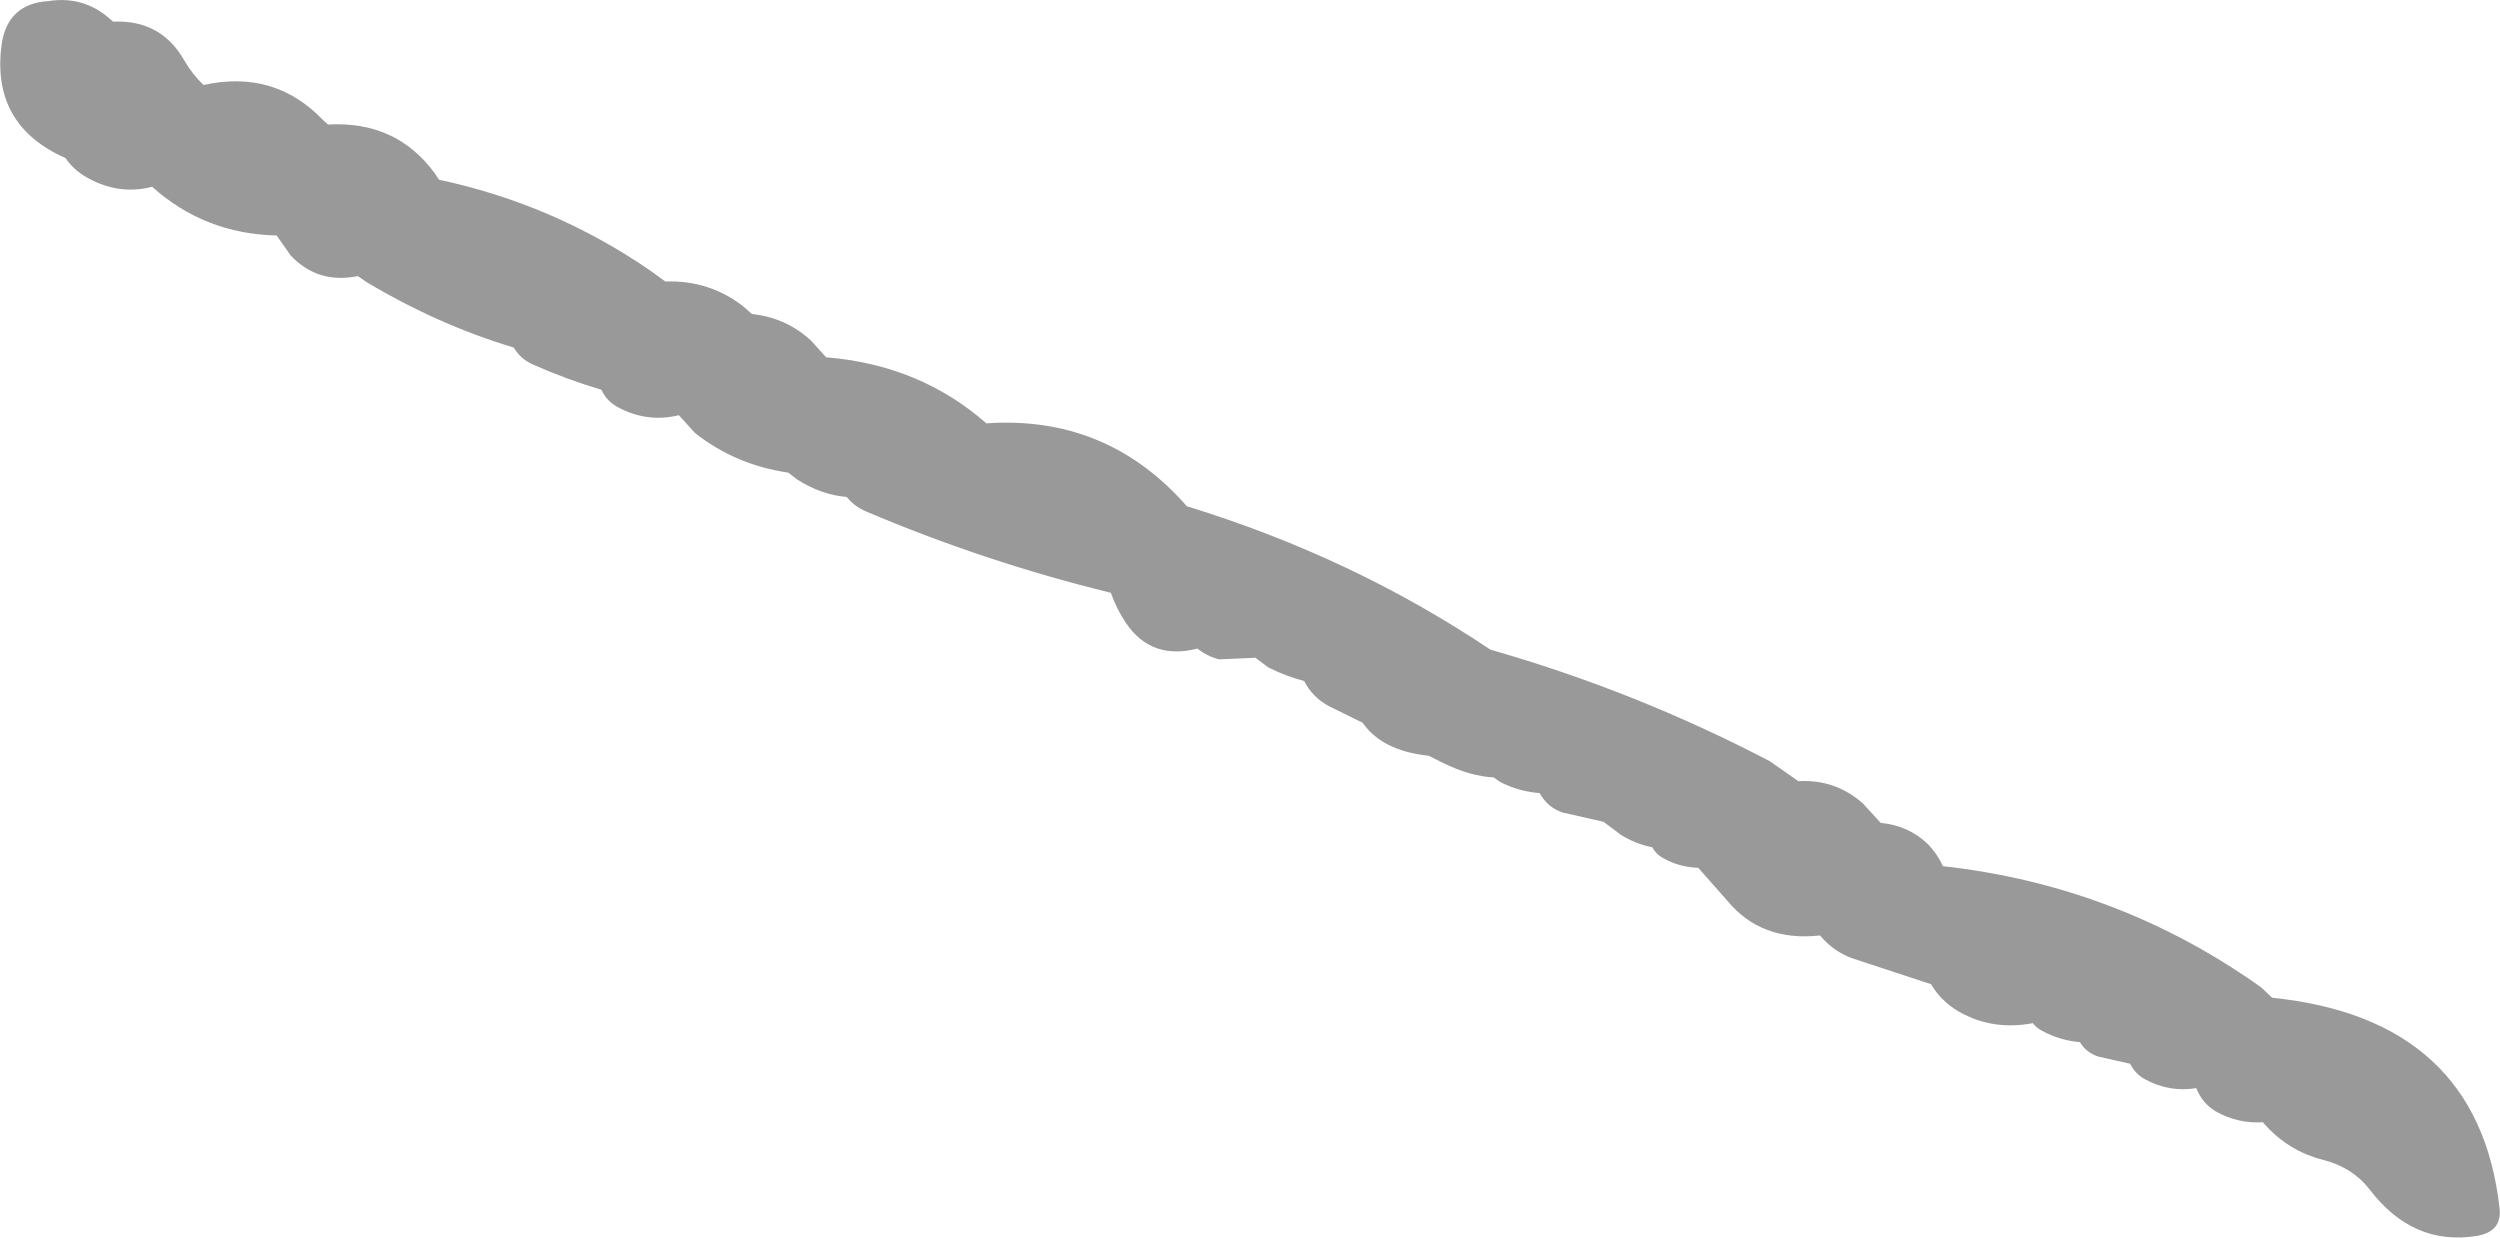 <?xml version="1.0" encoding="UTF-8" standalone="no"?>
<svg xmlns:xlink="http://www.w3.org/1999/xlink" height="114.3px" width="230.9px" xmlns="http://www.w3.org/2000/svg">
  <g transform="matrix(1.0, 0.0, 0.0, 1.0, -251.15, -434.9)">
    <path d="M327.45 467.9 Q336.1 468.6 342.25 474.0 353.15 473.25 360.45 481.3 L360.75 481.65 Q376.05 486.35 388.8 494.9 402.25 498.75 414.6 505.2 L417.25 507.05 Q420.65 506.85 423.2 509.1 L424.85 510.9 Q427.45 511.15 429.25 512.9 430.1 513.8 430.6 514.9 446.8 516.7 460.0 526.1 L461.0 527.05 Q480.0 529.0 482.0 546.4 482.3 548.65 479.9 549.05 474.0 550.0 470.0 544.75 468.45 542.75 465.8 542.05 462.4 541.2 460.15 538.55 457.85 538.7 455.8 537.55 454.55 536.8 454.0 535.4 451.5 535.8 449.3 534.6 448.35 534.1 447.9 533.15 L445.0 532.5 Q443.85 532.15 443.25 531.15 441.4 531.0 439.75 530.1 439.25 529.85 438.9 529.4 435.2 530.1 432.1 528.35 430.45 527.4 429.5 525.8 L422.2 523.4 Q420.45 522.75 419.25 521.3 413.8 521.9 410.65 518.05 L408.0 515.05 Q406.25 515.0 404.75 514.15 404.1 513.8 403.75 513.15 402.2 512.85 400.85 512.0 L399.25 510.8 395.5 509.95 Q394.1 509.5 393.35 508.15 391.45 508.0 389.75 507.15 L389.1 506.7 Q386.95 506.6 384.4 505.35 L383.1 504.7 Q378.8 504.25 377.0 501.65 L373.95 500.15 Q372.4 499.35 371.6 497.8 369.9 497.35 368.3 496.55 L367.1 495.65 363.75 495.8 Q362.6 495.5 361.75 494.8 357.5 495.9 355.15 492.45 354.25 491.1 353.75 489.65 342.1 486.8 331.05 482.1 330.05 481.65 329.35 480.8 327.0 480.6 324.8 479.2 L323.95 478.55 Q319.1 477.85 315.35 474.9 L313.85 473.25 Q310.95 473.95 308.3 472.55 307.2 472.0 306.7 470.9 303.5 469.95 300.45 468.6 299.25 468.1 298.6 467.0 291.6 464.9 285.0 460.95 L284.2 460.4 Q280.5 461.15 278.0 458.5 L276.7 456.65 Q270.05 456.5 265.2 452.15 261.95 453.0 258.85 451.1 257.85 450.45 257.2 449.5 250.3 446.45 251.3 439.0 251.85 435.25 255.6 435.0 258.85 434.5 261.25 436.6 L261.6 436.9 Q266.0 436.7 268.15 440.45 268.9 441.75 269.95 442.75 276.5 441.3 281.0 446.0 L281.45 446.4 Q287.75 446.05 291.3 450.9 L291.7 451.5 Q302.25 453.75 311.15 459.85 L312.6 460.9 Q316.65 460.75 319.8 463.2 L320.6 463.9 Q323.8 464.25 326.1 466.4 L327.45 467.9" fill="#999999" fill-rule="evenodd" stroke="none"/>
  </g>
</svg>
